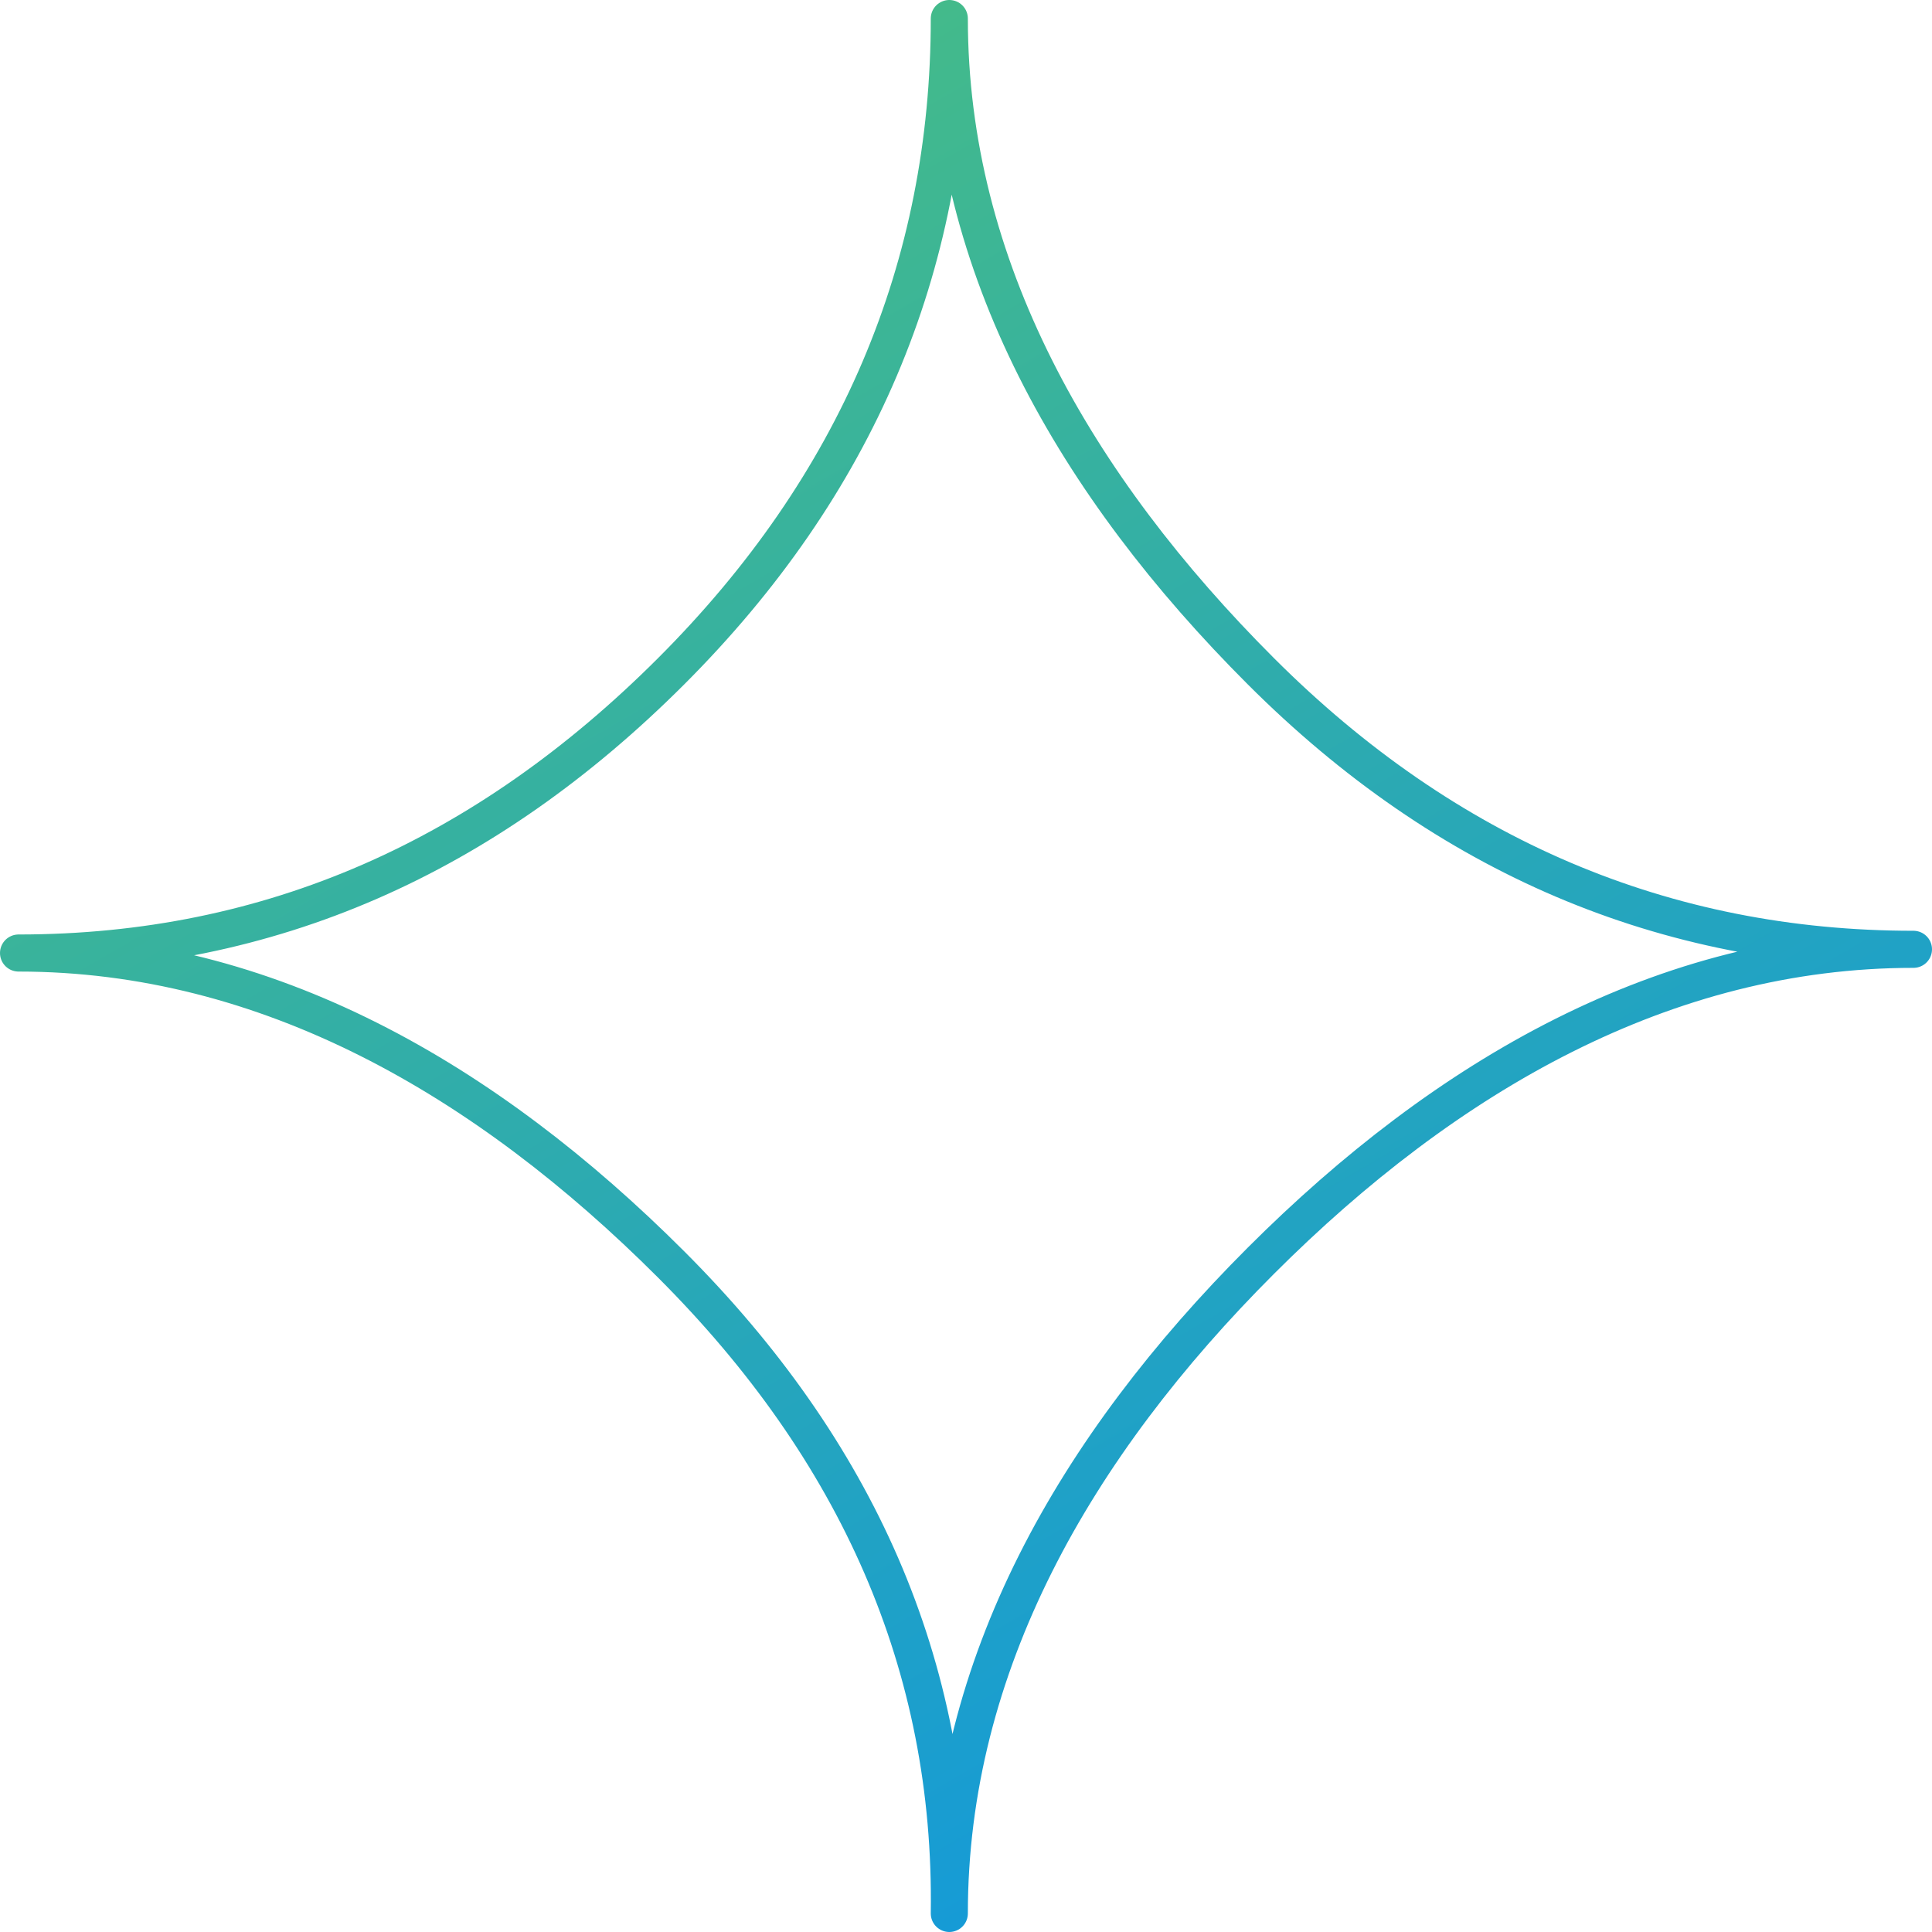<?xml version="1.0" encoding="utf-8"?>
<!-- Generator: Adobe Illustrator 23.0.1, SVG Export Plug-In . SVG Version: 6.00 Build 0)  -->
<svg version="1.1" id="Layer_1" xmlns="http://www.w3.org/2000/svg" xmlns:xlink="http://www.w3.org/1999/xlink" x="0px" y="0px"
	 viewBox="0 0 52.1 52.1" style="enable-background:new 0 0 52.1 52.1;" xml:space="preserve">
<style type="text/css">
	.st0{fill:none;stroke:url(#SVGID_1_);stroke-linecap:round;stroke-linejoin:round;stroke-miterlimit:10;}
</style>
<linearGradient id="SVGID_1_" gradientUnits="userSpaceOnUse" x1="14.831" y1="1668.218" x2="37.458" y2="1707.409" gradientTransform="matrix(1 0 0 1 0 -1662)">
	<stop  offset="0" style="stop-color:#43BA8B"/>
	<stop  offset="1" style="stop-color:#169BD6"/>
</linearGradient>
<path class="st0" d="M18.1,34.1c-5-5-10.9-8.4-17.6-8.4c6.8,0,12.6-2.6,17.6-7.6s7.5-10.9,7.5-17.6c0,6.7,3.4,12.6,8.4,17.6
	s10.9,7.5,17.6,7.5C44.9,25.6,39,29,34,34s-8.4,10.9-8.4,17.6C25.7,44.9,23.1,39.1,18.1,34.1z"/>
</svg>
